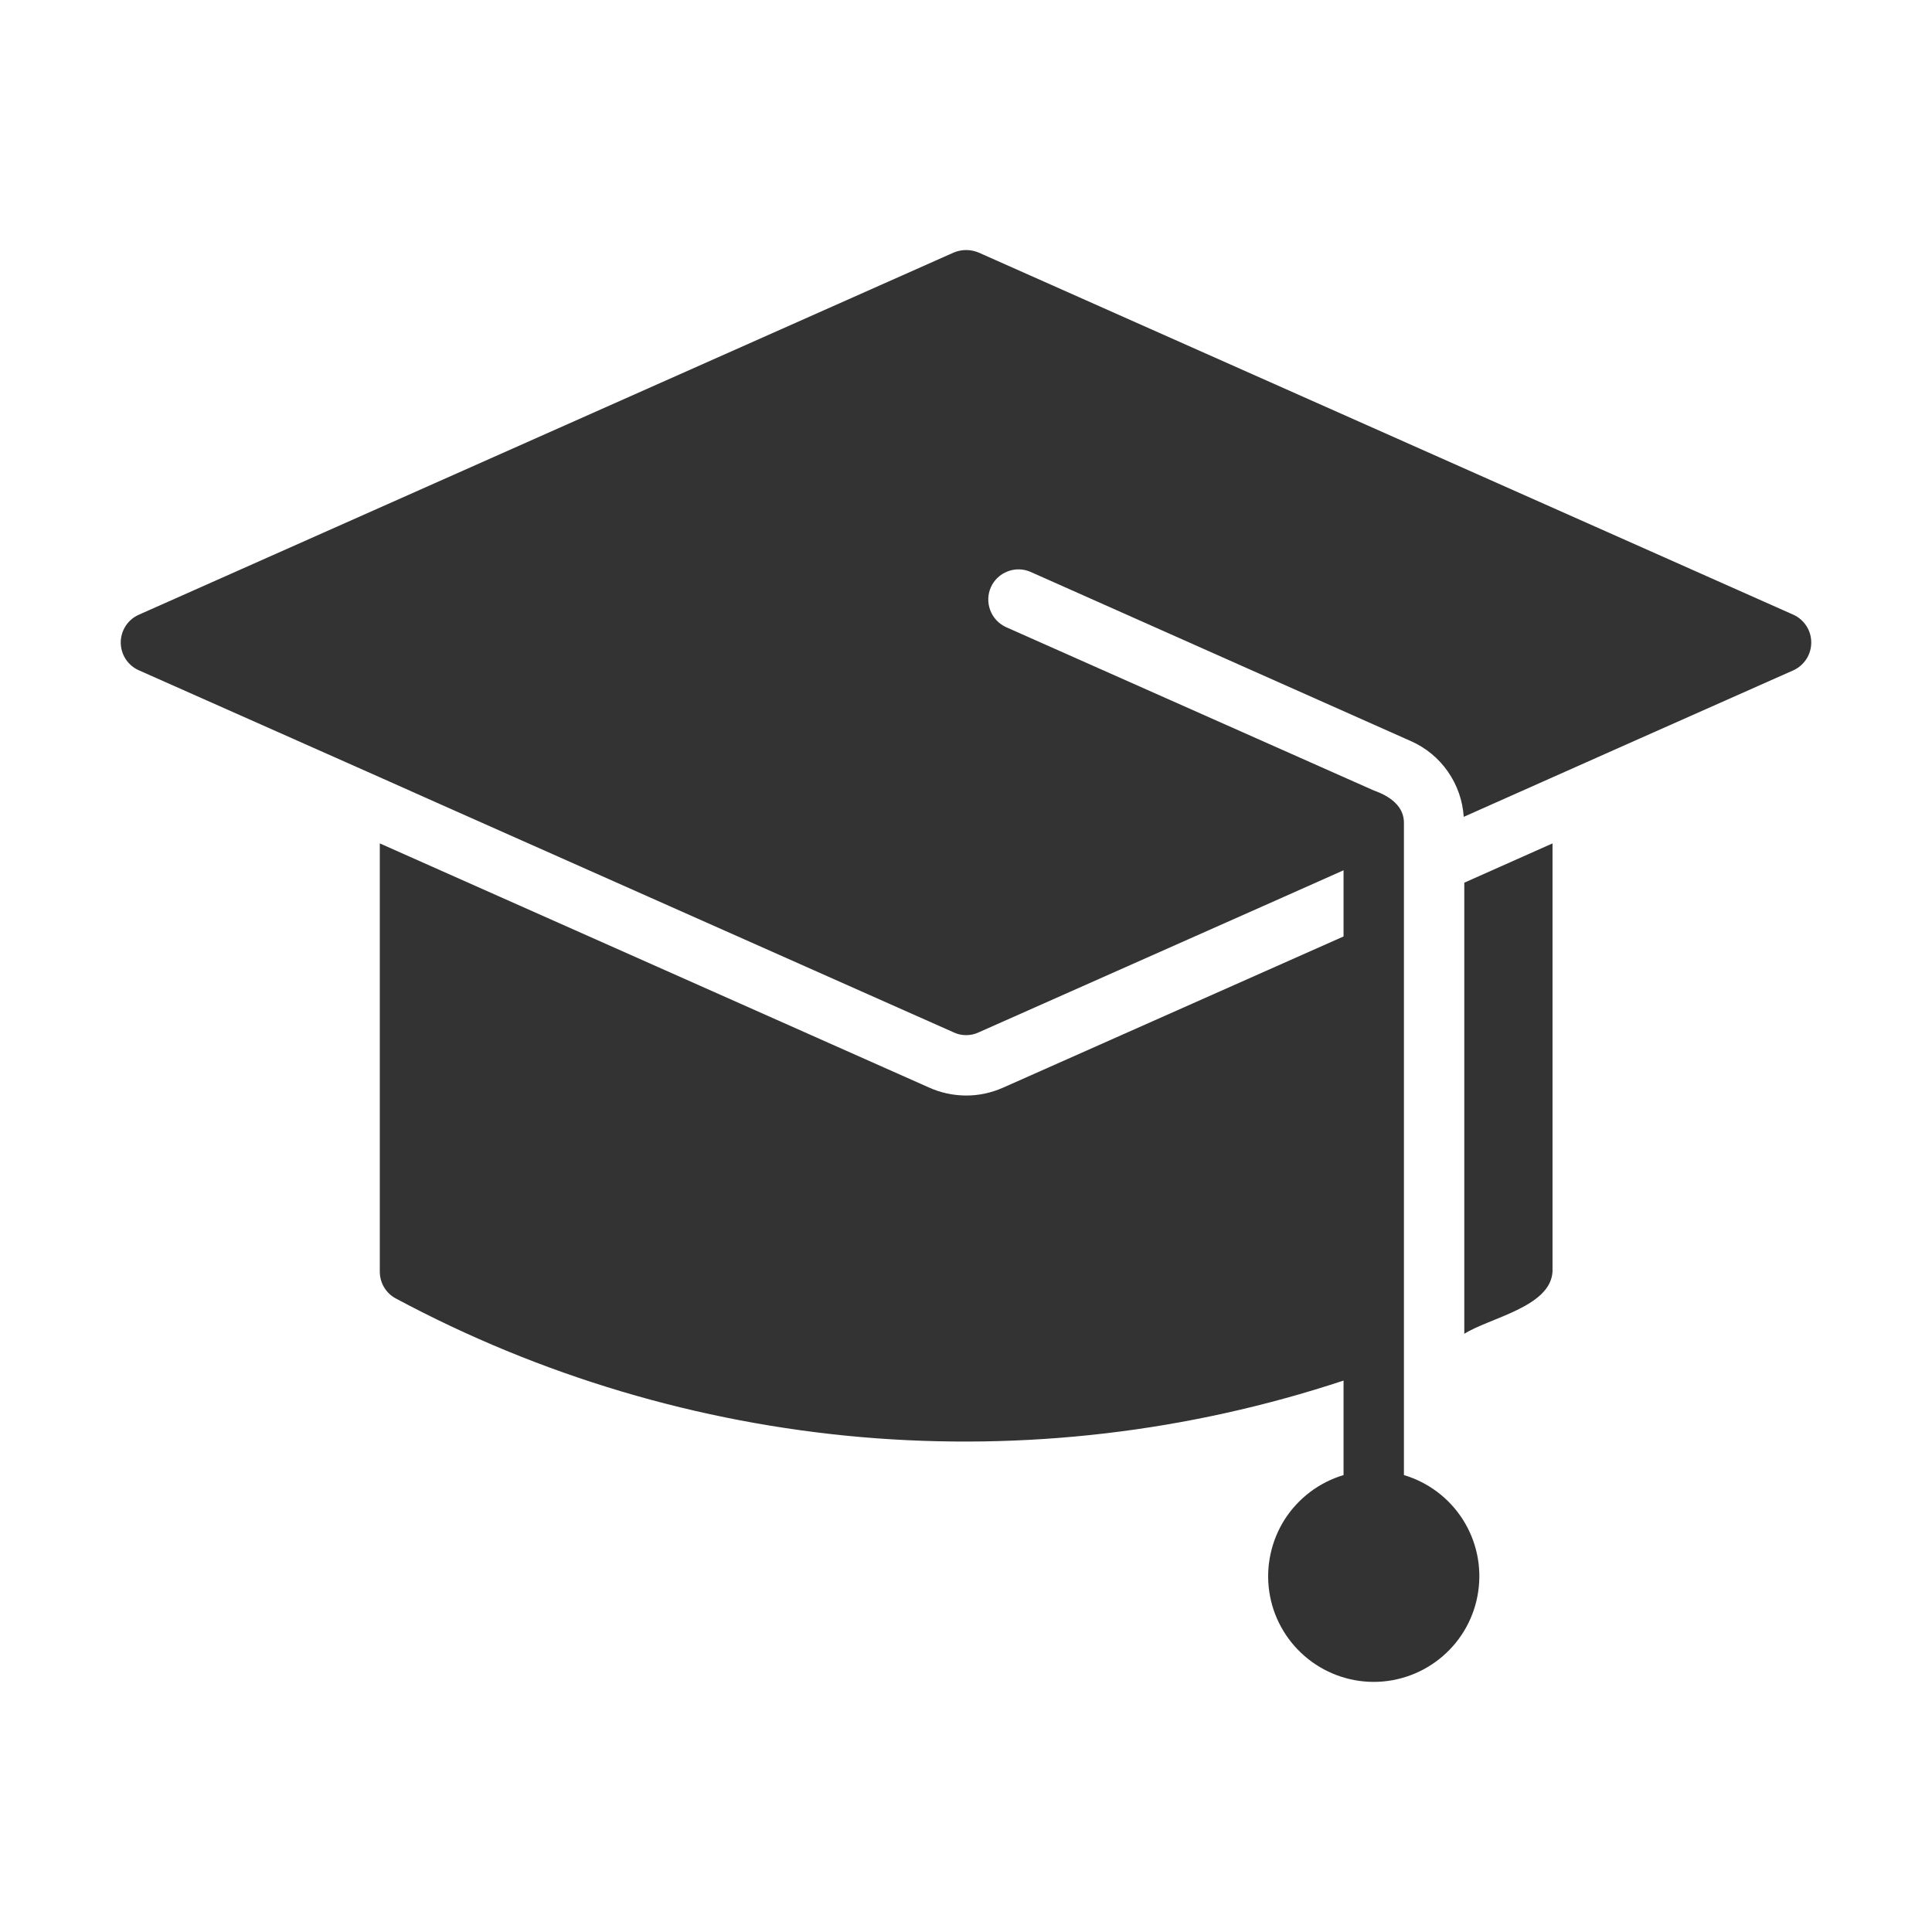 <svg width="24" height="24" viewBox="0 0 24 24" fill="none" xmlns="http://www.w3.org/2000/svg">
<path d="M22.282 7.638L12.156 3.137C12.107 3.117 12.055 3.106 12.002 3.106C11.949 3.106 11.897 3.117 11.848 3.137L1.721 7.638C1.655 7.668 1.599 7.716 1.56 7.777C1.521 7.838 1.5 7.909 1.5 7.981C1.5 8.054 1.521 8.125 1.56 8.186C1.599 8.246 1.655 8.295 1.721 8.325C2.311 8.588 4.95 9.757 5.468 9.99L11.848 12.825C11.896 12.848 11.949 12.859 12.002 12.859C12.055 12.859 12.107 12.848 12.156 12.825L15.94 11.145L16.69 10.811V11.633C16.241 11.832 12.99 13.277 12.459 13.512C12.314 13.576 12.157 13.61 11.998 13.609C11.839 13.608 11.681 13.574 11.537 13.508L4.718 10.477V15.796C4.718 15.864 4.736 15.932 4.771 15.991C4.806 16.049 4.856 16.098 4.917 16.13C6.707 17.09 8.674 17.676 10.698 17.852C12.723 18.027 14.761 17.788 16.69 17.15L16.69 18.324C16.388 18.414 16.129 18.61 15.959 18.875C15.79 19.141 15.722 19.459 15.767 19.77C15.812 20.082 15.969 20.367 16.207 20.573C16.445 20.779 16.75 20.893 17.065 20.893C17.38 20.893 17.685 20.779 17.923 20.573C18.162 20.367 18.318 20.082 18.363 19.77C18.409 19.459 18.341 19.141 18.171 18.875C18.002 18.61 17.742 18.414 17.44 18.324L17.44 10.234C17.448 10.011 17.255 9.886 17.069 9.821L12.494 7.789C12.405 7.747 12.335 7.672 12.301 7.58C12.266 7.488 12.269 7.385 12.309 7.295C12.349 7.205 12.423 7.135 12.515 7.099C12.606 7.063 12.709 7.064 12.799 7.103L17.526 9.206C17.712 9.288 17.871 9.419 17.986 9.585C18.102 9.751 18.17 9.945 18.183 10.147C18.963 9.798 21.469 8.686 22.282 8.325C22.348 8.294 22.402 8.245 22.441 8.185C22.48 8.124 22.5 8.053 22.5 7.981C22.5 7.909 22.48 7.839 22.441 7.778C22.402 7.717 22.348 7.669 22.282 7.638Z" fill="#333333"/>
<path d="M18.19 10.965V16.569C18.504 16.37 19.262 16.236 19.286 15.796L19.286 10.477L18.19 10.965Z" fill="#333333"/>
</svg>
